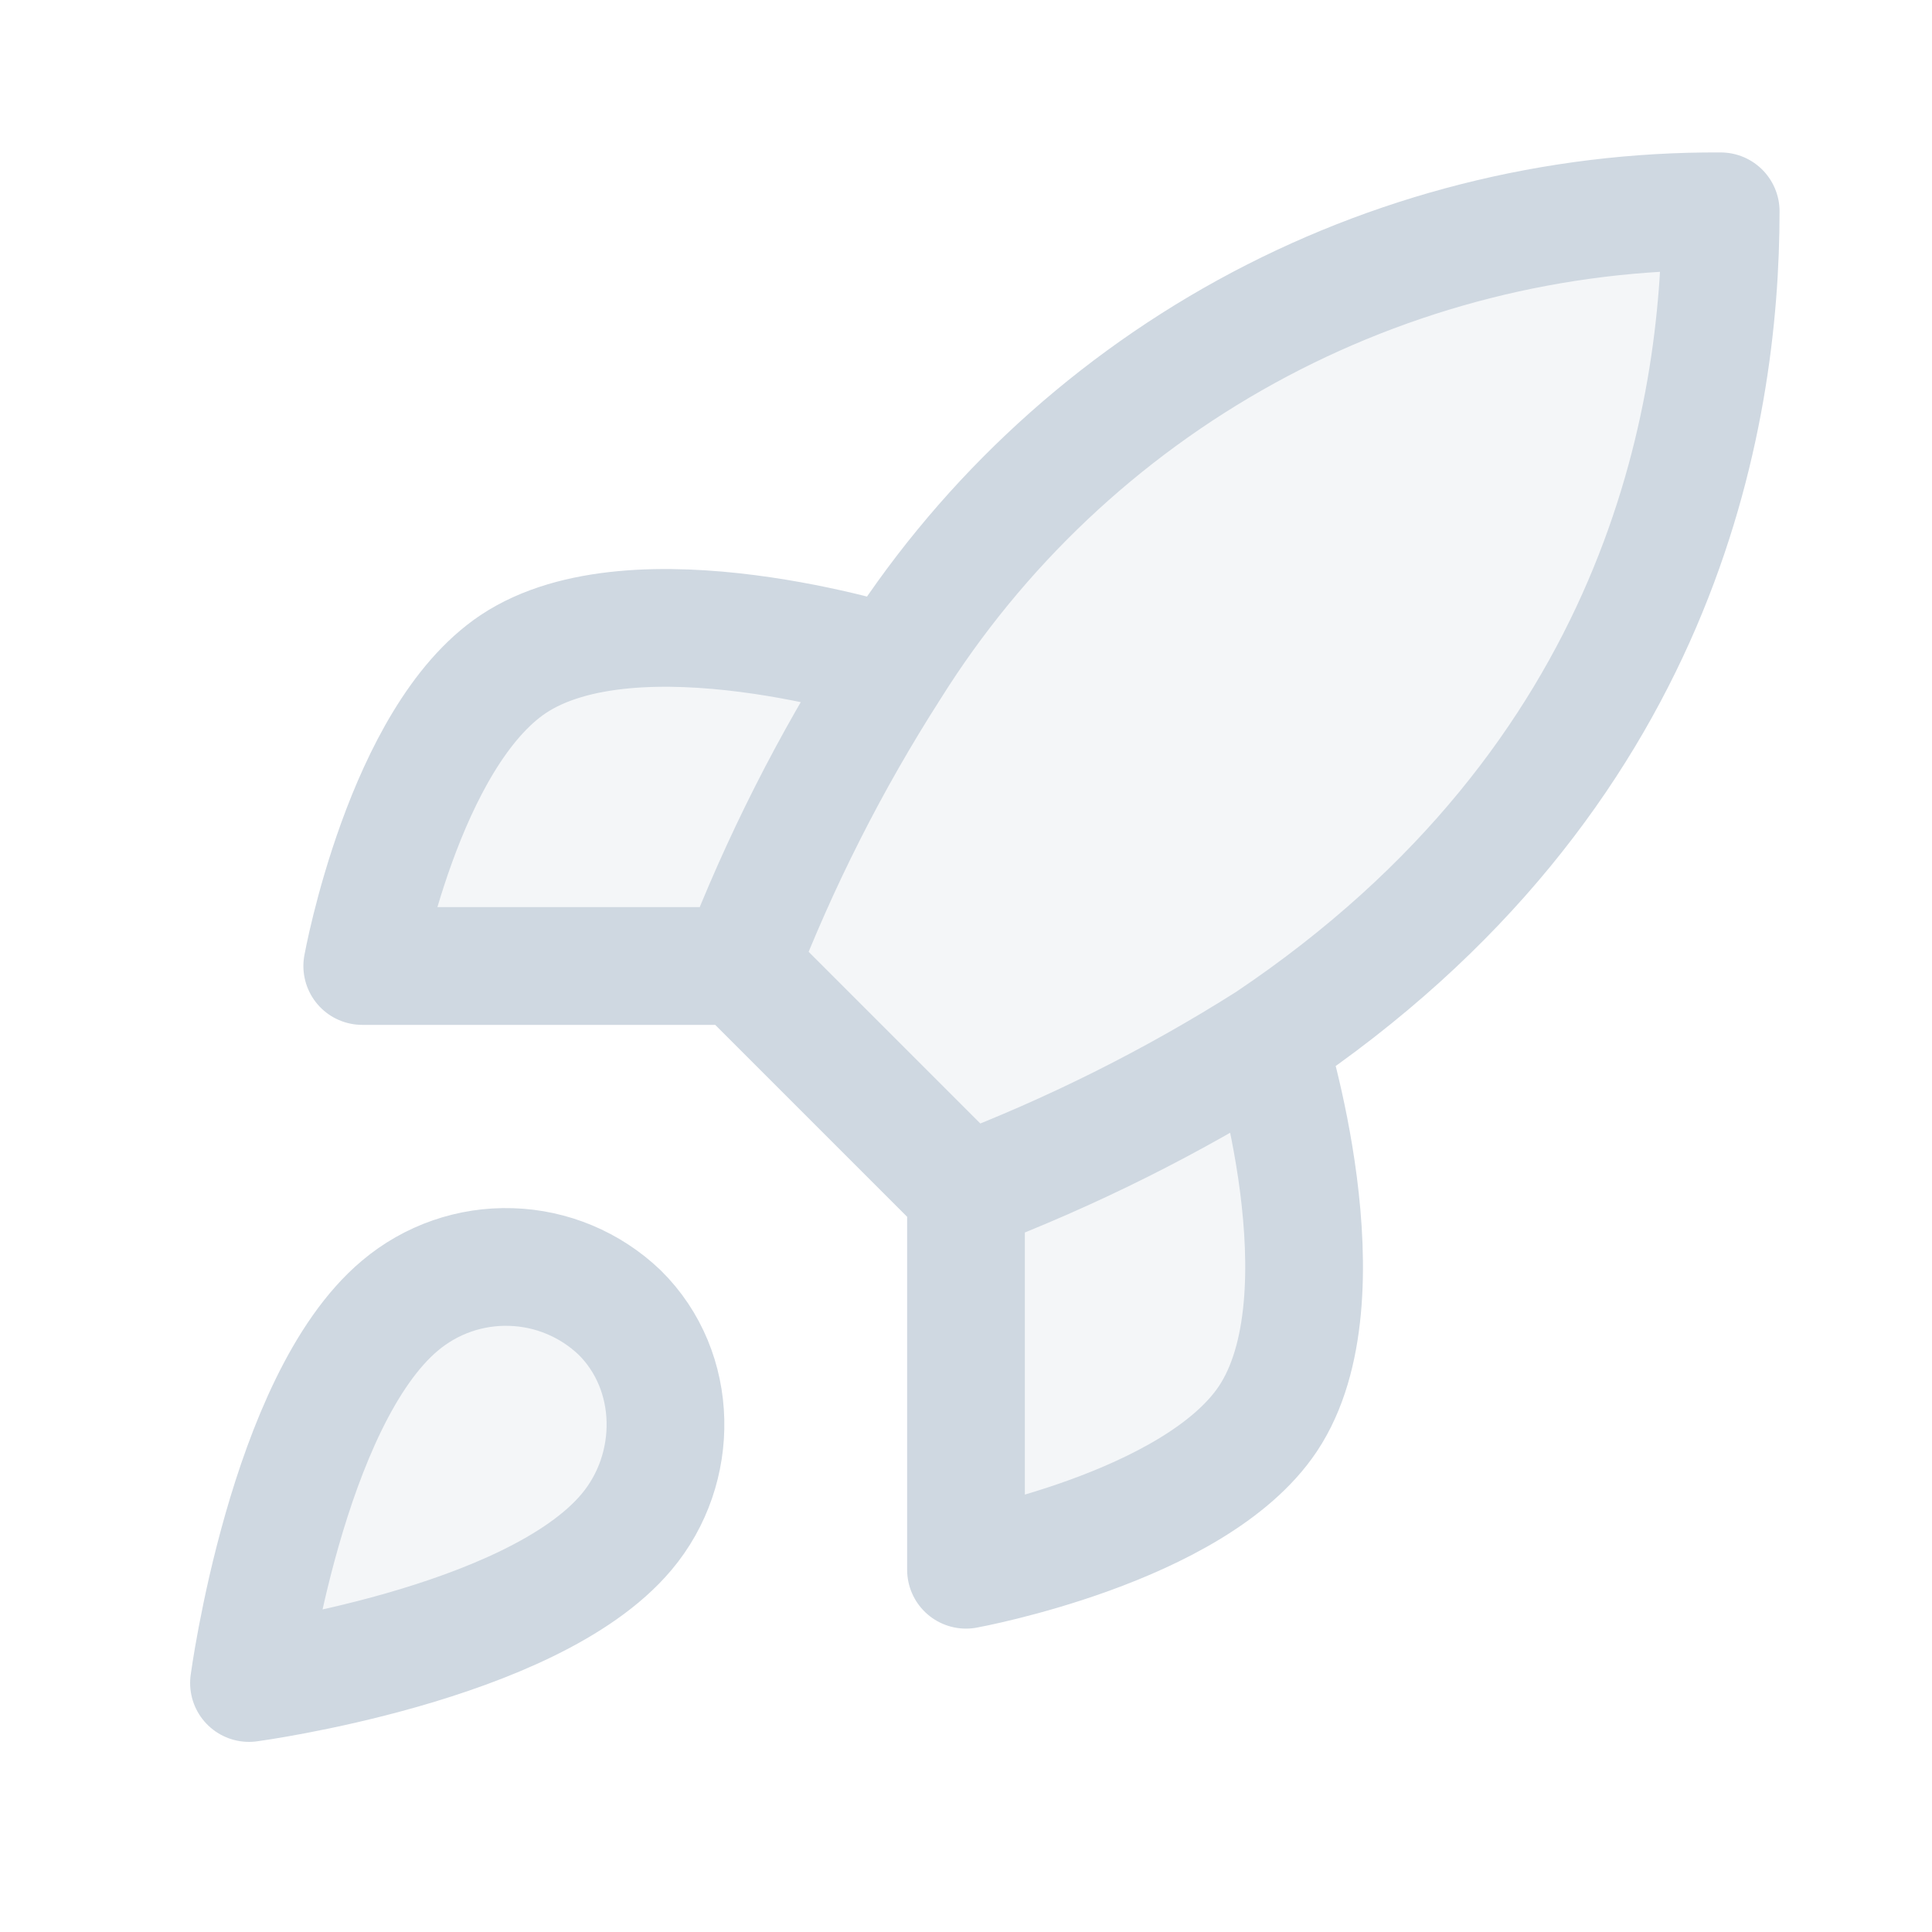 <?xml version="1.0" encoding="UTF-8"?> <svg xmlns="http://www.w3.org/2000/svg" width="16" height="16" viewBox="0 0 16 16" fill="none"><path d="M3.312 10.813C2.375 11.6 2.062 13.938 2.062 13.938C2.062 13.938 4.4 13.625 5.188 12.688C5.631 12.163 5.625 11.356 5.131 10.869C4.888 10.637 4.568 10.503 4.233 10.493C3.897 10.482 3.569 10.596 3.312 10.813Z" fill="#CFD8E1" fill-opacity="0.22"></path><path d="M8 9.875L6.125 8C6.458 7.137 6.876 6.31 7.375 5.531C8.103 4.367 9.117 3.408 10.321 2.746C11.524 2.085 12.877 1.742 14.25 1.75C14.25 3.45 13.762 6.438 10.5 8.625C9.711 9.124 8.873 9.543 8 9.875Z" fill="#CFD8E1" fill-opacity="0.22"></path><path d="M6.125 8H3C3 8 3.344 6.106 4.25 5.5C5.263 4.825 7.375 5.5 7.375 5.5" fill="#CFD8E1" fill-opacity="0.22"></path><path d="M8 9.875V13C8 13 9.894 12.656 10.5 11.75C11.175 10.738 10.5 8.625 10.5 8.625" fill="#CFD8E1" fill-opacity="0.22"></path><path d="M8 9.875L6.125 8M8 9.875C8.873 9.543 9.711 9.124 10.5 8.625M8 9.875V13C8 13 9.894 12.656 10.5 11.75C11.175 10.738 10.5 8.625 10.5 8.625M6.125 8C6.458 7.137 6.876 6.31 7.375 5.531C8.103 4.367 9.117 3.408 10.321 2.746C11.524 2.085 12.877 1.742 14.25 1.75C14.25 3.45 13.762 6.438 10.5 8.625M6.125 8H3C3 8 3.344 6.106 4.25 5.5C5.263 4.825 7.375 5.5 7.375 5.5M3.312 10.813C2.375 11.6 2.062 13.938 2.062 13.938C2.062 13.938 4.4 13.625 5.188 12.688C5.631 12.163 5.625 11.356 5.131 10.869C4.888 10.637 4.568 10.503 4.233 10.493C3.897 10.482 3.569 10.596 3.312 10.813Z" stroke="#CFD8E1" stroke-width="0.975" stroke-linecap="round" stroke-linejoin="round"></path></svg> 